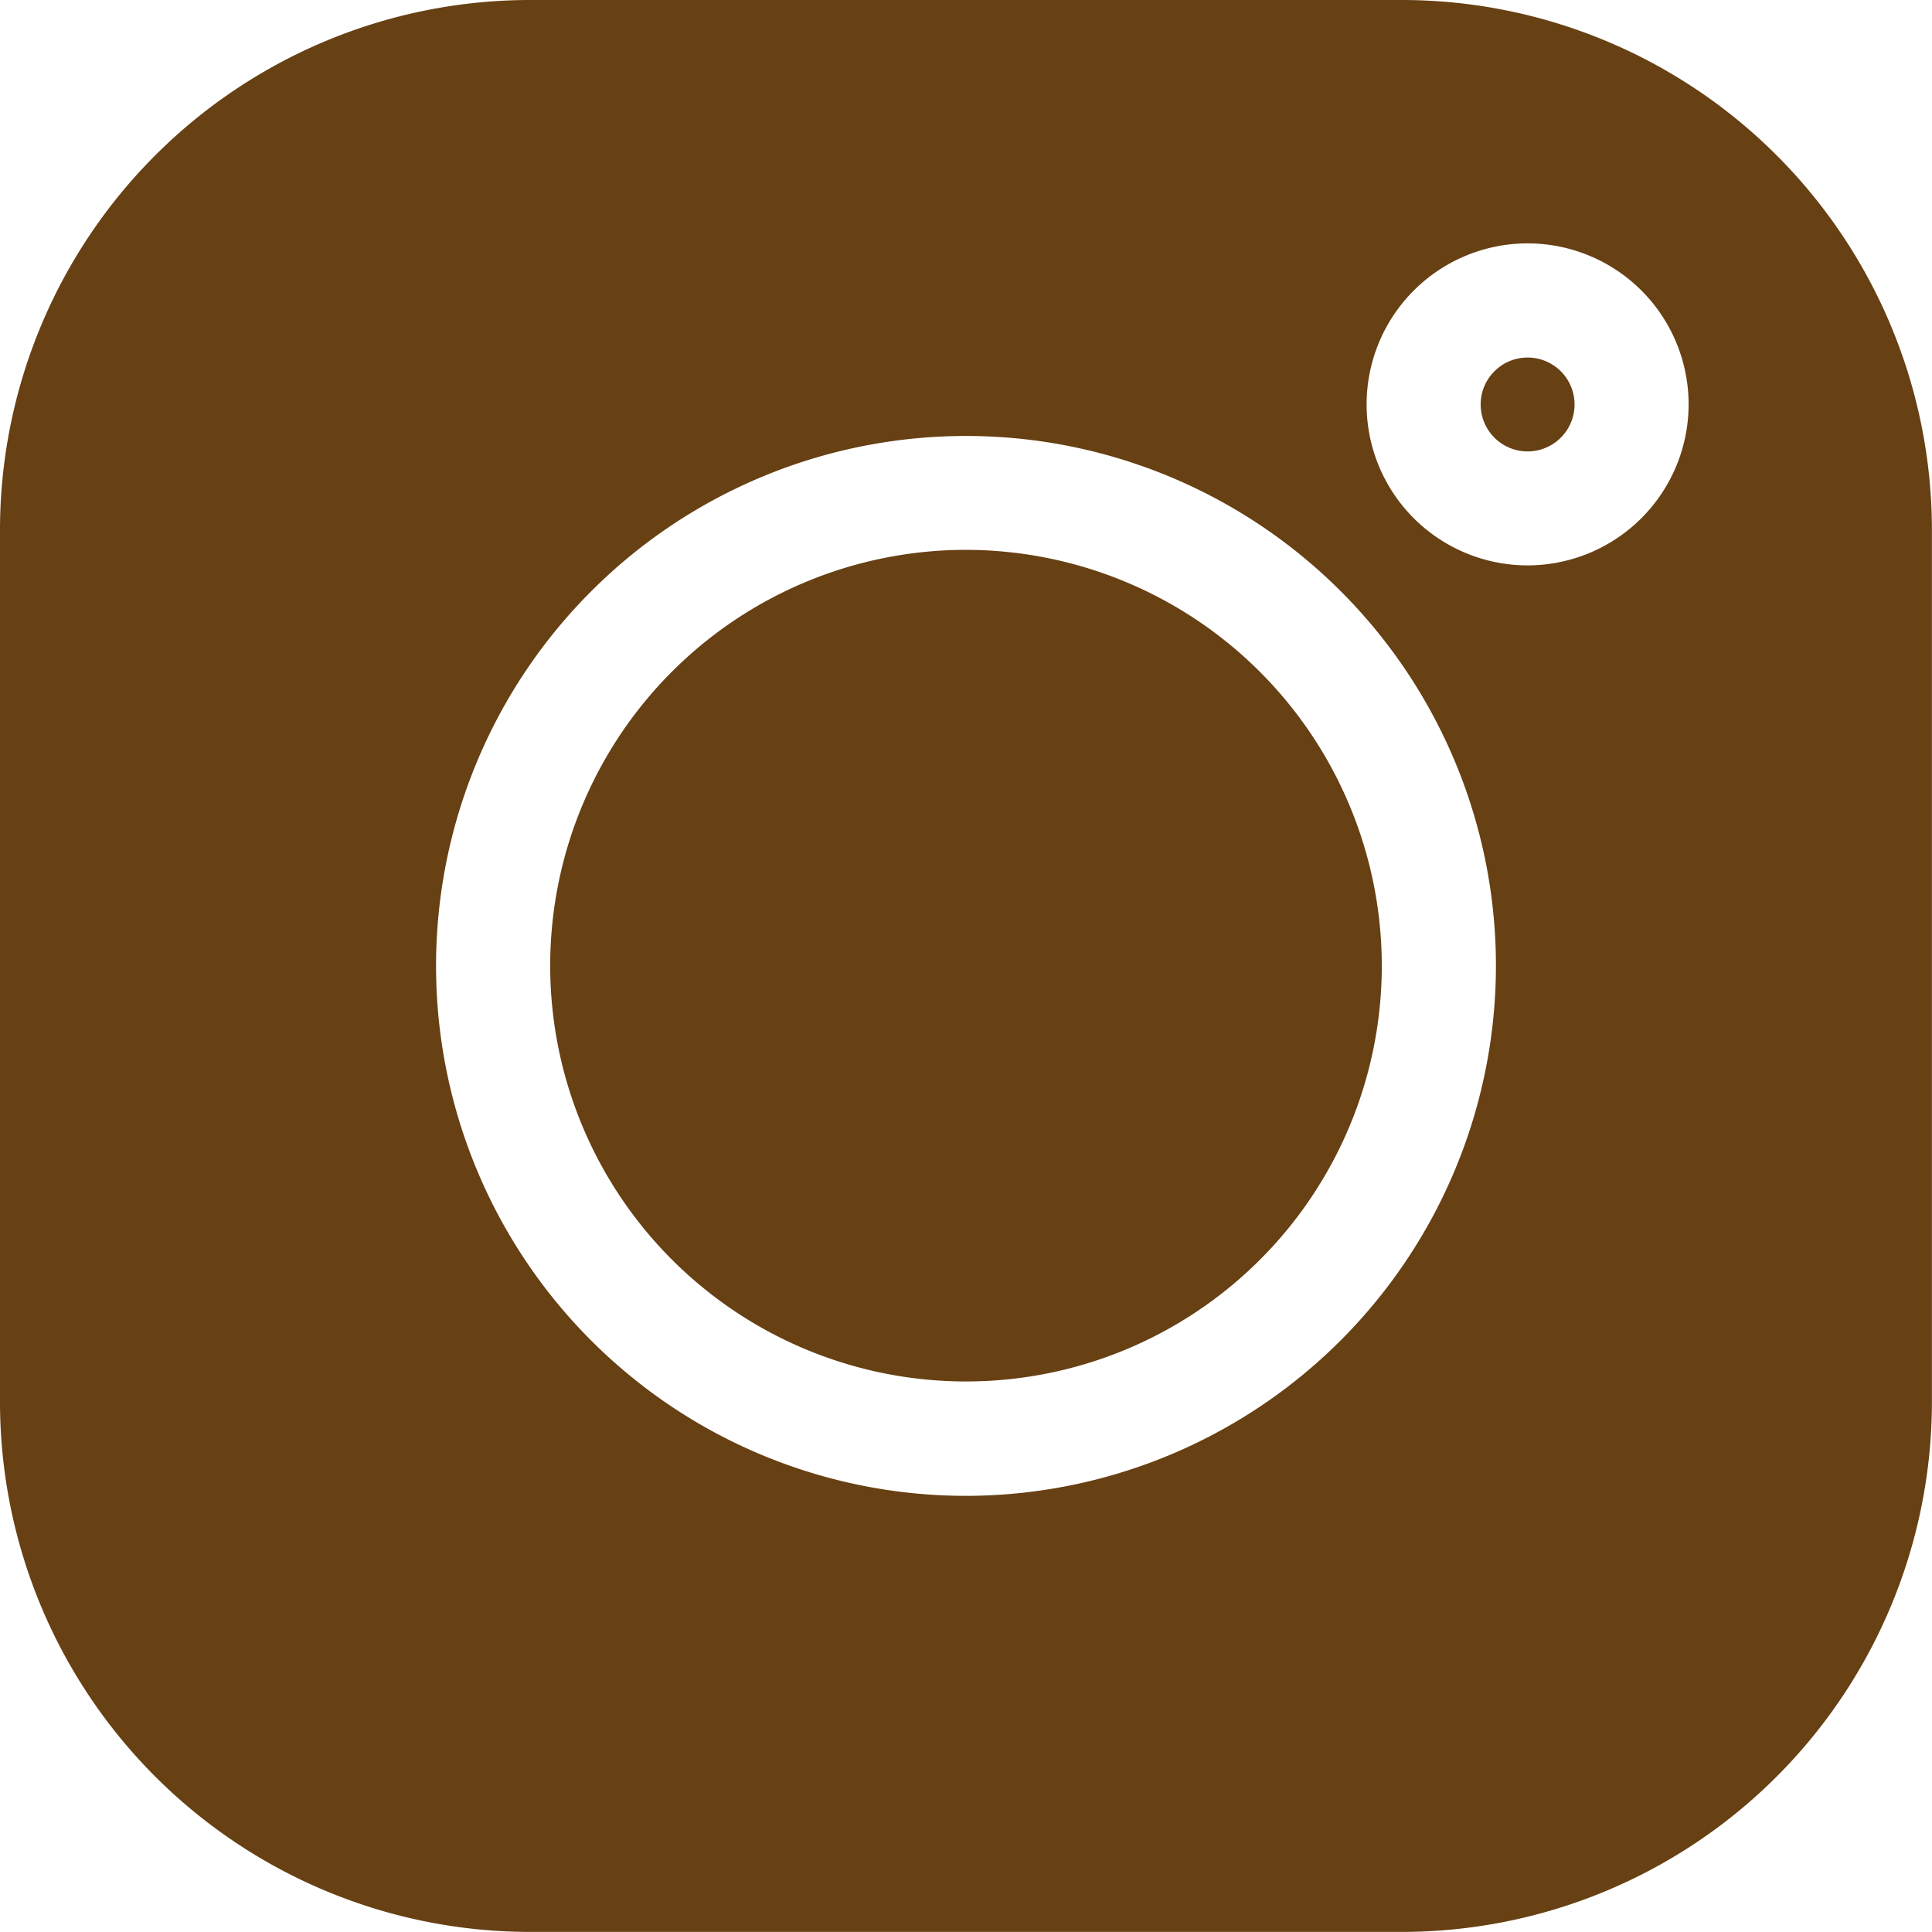 <svg id="instagram_75_" data-name="instagram (75)" xmlns="http://www.w3.org/2000/svg" width="22.512" height="22.512" viewBox="0 0 22.512 22.512">
  <g id="Group_148" data-name="Group 148" transform="translate(17.253 4.166)">
    <g id="Group_147" data-name="Group 147">
      <path id="Path_17016" data-name="Path 17016" d="M392.948,94.739a.547.547,0,1,0,.547.547A.547.547,0,0,0,392.948,94.739Z" transform="translate(-392.401 -94.739)" fill="#674013"/>
    </g>
  </g>
  <g id="Group_150" data-name="Group 150" transform="translate(6.411 6.411)">
    <g id="Group_149" data-name="Group 149">
      <path id="Path_17017" data-name="Path 17017" d="M150.649,145.8a4.845,4.845,0,1,0,4.845,4.845A4.851,4.851,0,0,0,150.649,145.8Z" transform="translate(-145.804 -145.804)" fill="#674013"/>
    </g>
  </g>
  <g id="Group_152" data-name="Group 152">
    <g id="Group_151" data-name="Group 151">
      <path id="Path_17018" data-name="Path 17018" d="M16.34,0H6.171A6.178,6.178,0,0,0,0,6.171V16.34a6.178,6.178,0,0,0,6.171,6.171H16.34a6.178,6.178,0,0,0,6.171-6.171V6.171A6.178,6.178,0,0,0,16.34,0ZM11.256,17.43a6.175,6.175,0,1,1,6.175-6.175A6.181,6.181,0,0,1,11.256,17.43ZM17.8,6.588a1.876,1.876,0,1,1,1.876-1.876A1.878,1.878,0,0,1,17.8,6.588Z" fill="#674013"/>
    </g>
  </g>
</svg>
